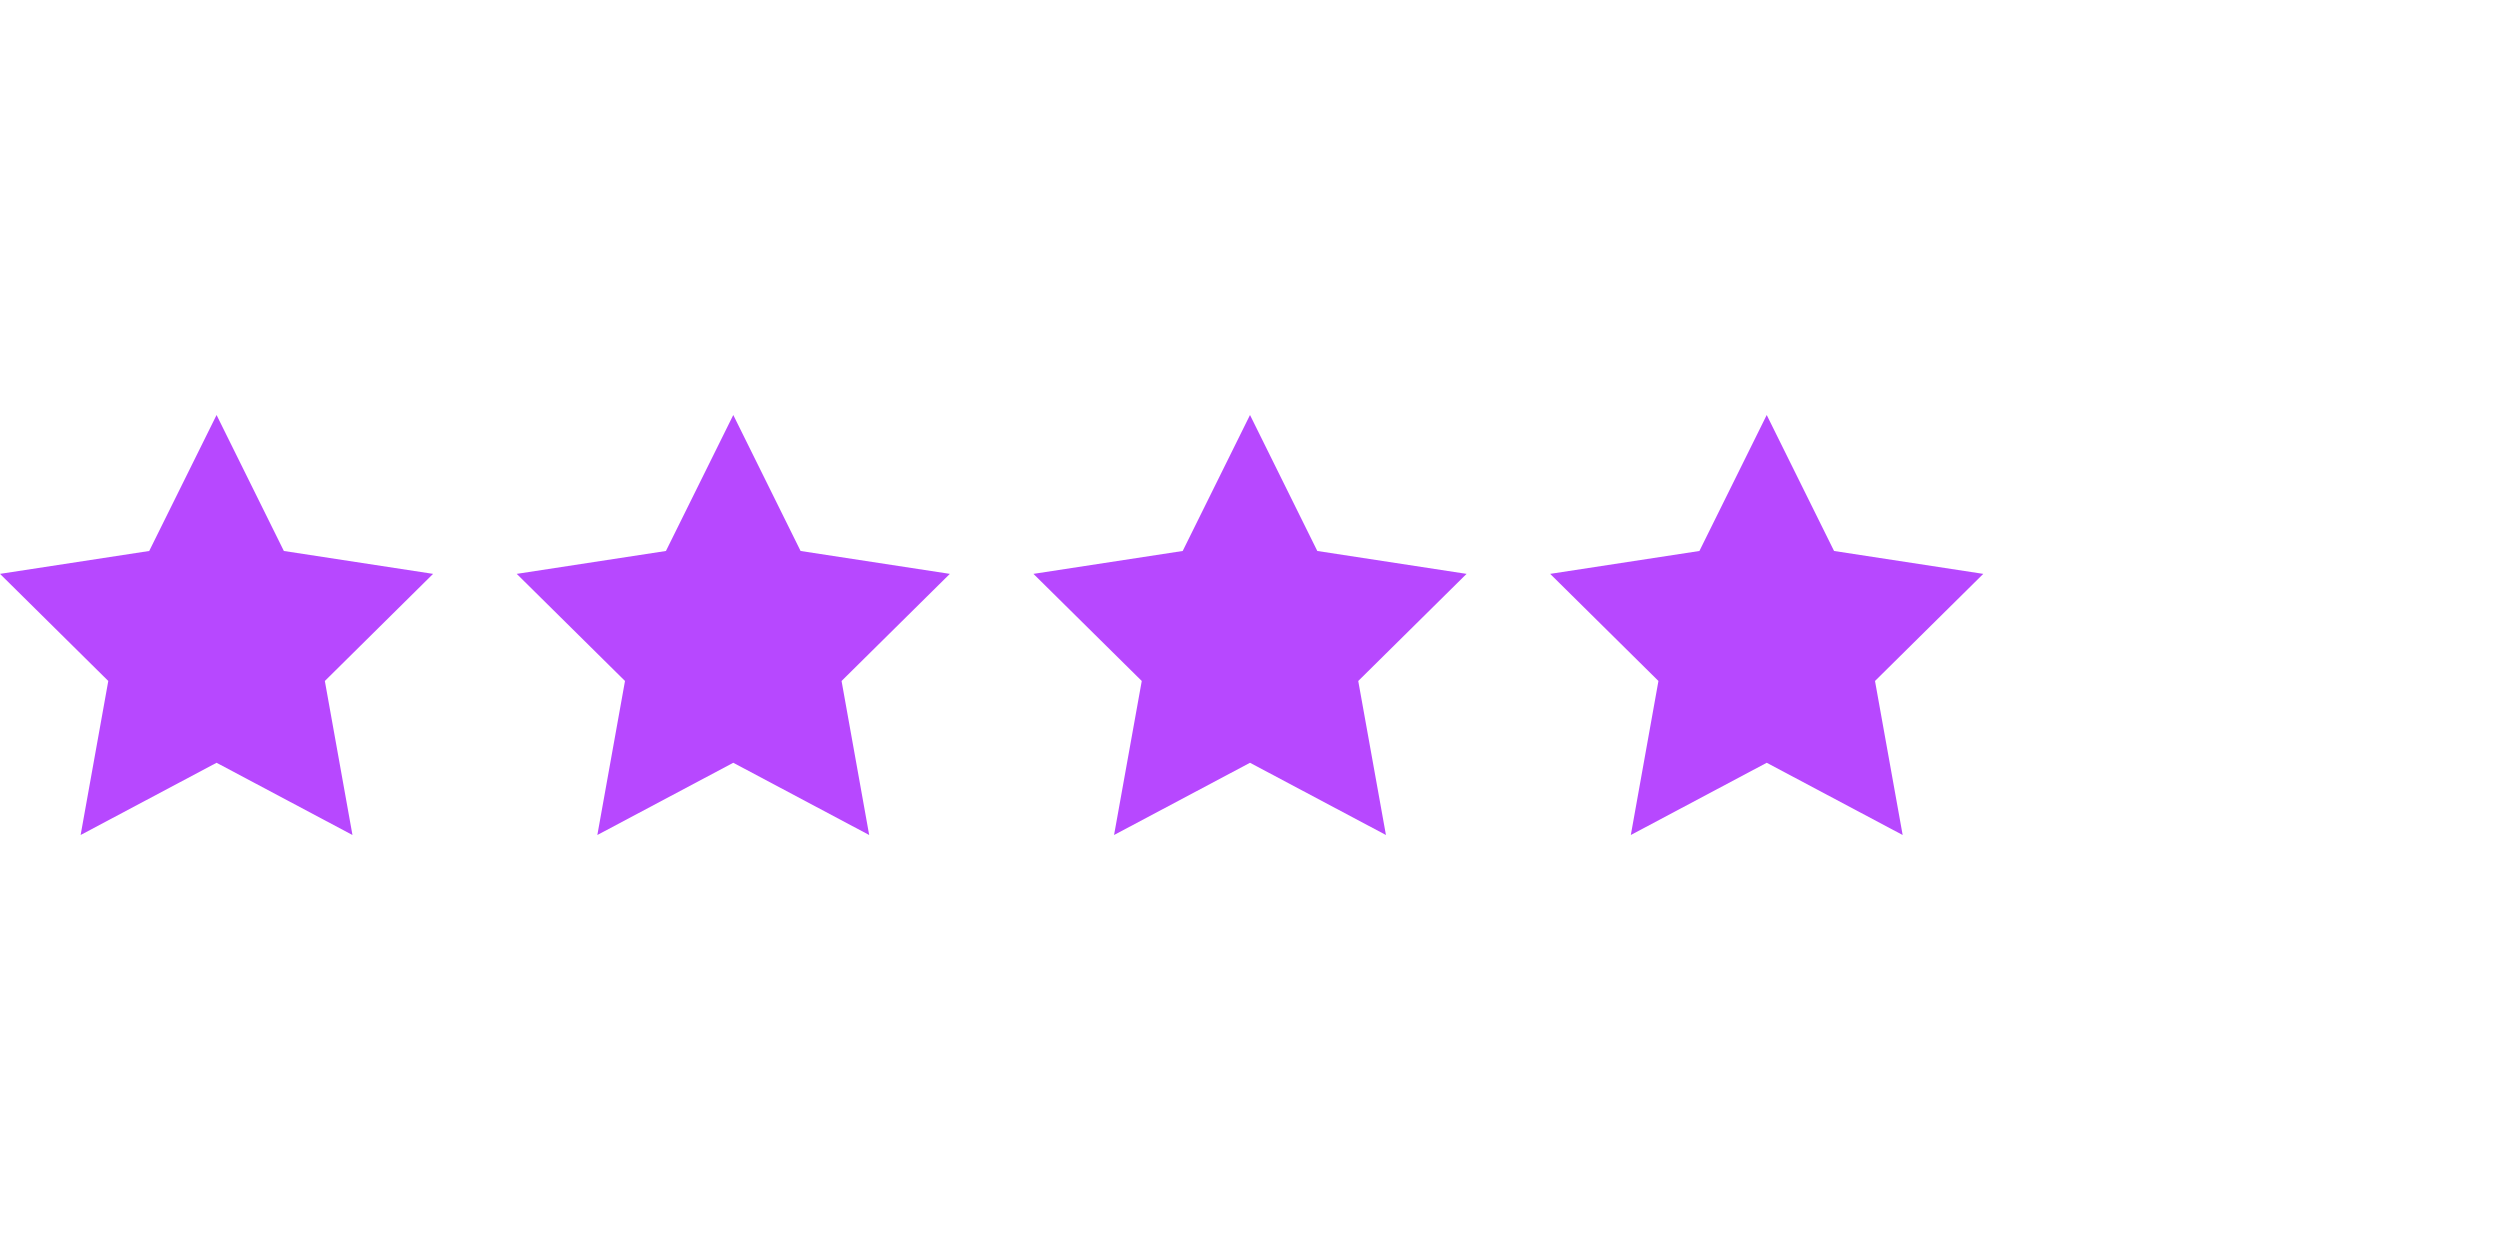<?xml version="1.0" encoding="UTF-8"?> <svg xmlns="http://www.w3.org/2000/svg" xmlns:xlink="http://www.w3.org/1999/xlink" version="1.1" id="Слой_1" x="0px" y="0px" viewBox="0 0 64 32" style="enable-background:new 0 0 64 32;" xml:space="preserve"> <style type="text/css"> .st0{fill:#B748FF;} </style> <g> <polygon class="st0" points="7.267,14.105 5.544,10.624 3.82,14.105 0,14.691 2.772,17.433 2.064,21.376 5.544,19.527 9.023,21.376 8.316,17.433 11.087,14.691 "></polygon> <polygon class="st0" points="20.495,14.105 18.772,10.624 17.048,14.105 13.228,14.691 16,17.433 15.292,21.376 18.772,19.527 22.251,21.376 21.544,17.433 24.316,14.691 "></polygon> <polygon class="st0" points="33.723,14.105 32,10.624 30.277,14.105 26.456,14.691 29.229,17.433 28.52,21.376 32,19.527 35.48,21.376 34.771,17.433 37.544,14.691 "></polygon> <polygon class="st0" points="46.952,14.105 45.228,10.624 43.505,14.105 39.684,14.691 42.456,17.433 41.749,21.376 45.228,19.527 48.708,21.376 48,17.433 50.772,14.691 "></polygon> </g> </svg> 